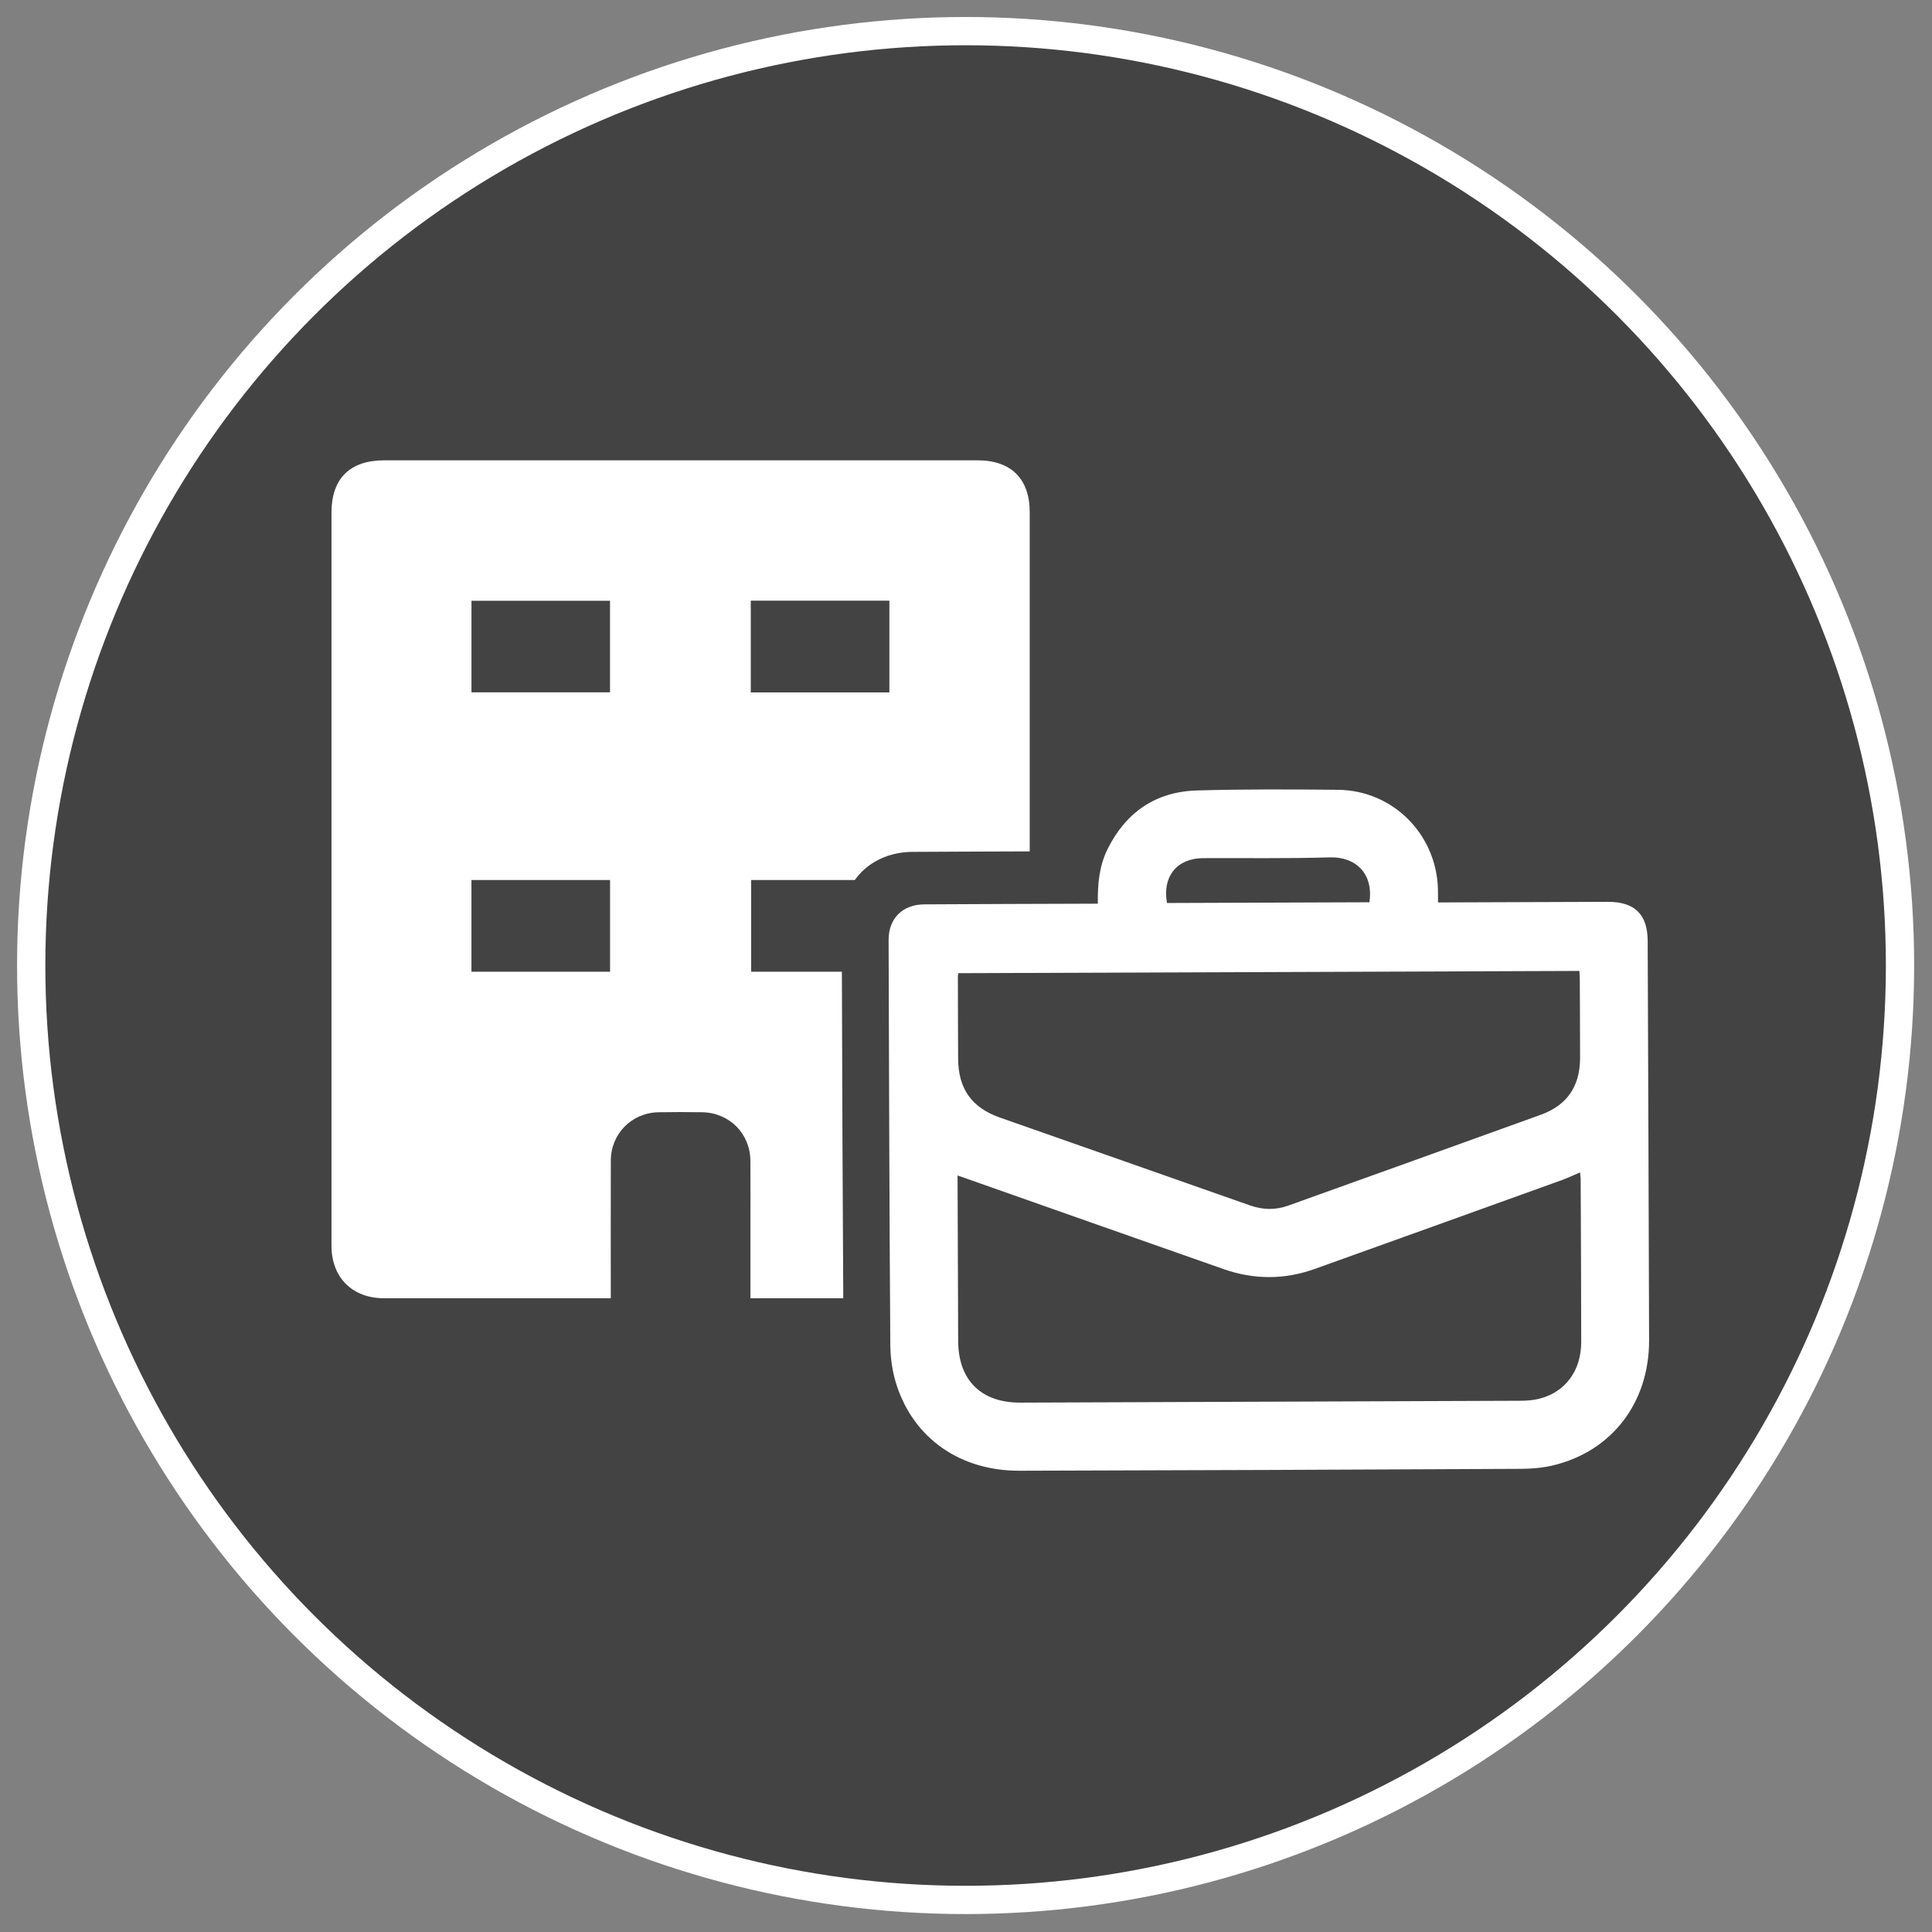 <?xml version="1.0" encoding="utf-8"?>
<!-- Generator: Adobe Illustrator 16.0.0, SVG Export Plug-In . SVG Version: 6.00 Build 0)  -->
<!DOCTYPE svg PUBLIC "-//W3C//DTD SVG 1.1//EN" "http://www.w3.org/Graphics/SVG/1.1/DTD/svg11.dtd">
<svg version="1.1" id="Layer_1" xmlns="http://www.w3.org/2000/svg" xmlns:xlink="http://www.w3.org/1999/xlink" x="0px" y="0px"
	 width="410px" height="410px" viewBox="0 0 410 410" enable-background="new 0 0 410 410" xml:space="preserve">
<rect x="0" y="0" width="410" height="410" fill="#808080" stroke="none"/>
<g>
	<circle fill="#434343" stroke="#FFFFFF" stroke-width="6" stroke-miterlimit="10" cx="204.917" cy="204.9" r="198.295"/>
	<g>
		<defs>
			<circle id="SVGID_1_" cx="204.918" cy="204.9" r="185"/>
		</defs>
		<clipPath id="SVGID_2_">
			<use xlink:href="#SVGID_1_"  overflow="visible"/>
		</clipPath>
		<path clip-path="url(#SVGID_2_)" fill="#FFFFFF" d="M178.665,207.107l-0.003-0.897c-6.39,0-12.788,0-19.253,0
			c0-6.446,0-12.87,0-19.455c7.285,0,14.583,0,21.985,0c0.437-0.611,0.922-1.188,1.456-1.721c2.717-2.716,6.537-4.226,10.758-4.252
			c8.257-0.051,16.646-0.077,24.761-0.104c0.052,0,0.103,0,0.153,0c0-23.996,0.002-47.993,0-71.989
			c0-7.075-3.95-11.001-11.049-11.001c-41.979-0.003-83.957-0.003-125.936,0c-7.286,0-11.191,3.866-11.192,11.089
			c-0.003,51.855-0.002,103.712,0,155.567c0,6.743,4.397,11.156,11.118,11.159c15.202,0.005,30.403,0.002,45.605,0.002
			c0.812,0,1.625,0,2.549,0c0-9.975-0.024-19.613,0.009-29.252c0.02-5.65,4.441-10.11,10.094-10.216
			c3.085-0.058,6.174-0.049,9.26-0.003c5.8,0.085,10.221,4.514,10.263,10.294c0.037,5.016,0.008,10.031,0.009,15.048
			c0,4.615,0,9.231,0,14.129c1.018,0,1.706,0,2.393,0c5.77,0,11.54-0.002,17.31-0.001
			C178.807,252.643,178.734,229.527,178.665,207.107z M100.055,127.49c9.774,0,19.507,0,29.401,0c0,6.391,0,12.819,0,19.437
			c-9.688,0-19.415,0-29.401,0C100.055,140.408,100.055,134.033,100.055,127.49z M129.465,206.213c-9.709,0-19.442,0-29.417,0
			c0-6.55,0-12.926,0-19.459c9.8,0,19.533,0,29.417,0C129.465,193.176,129.465,199.606,129.465,206.213z M159.325,127.477
			c9.804,0,19.537,0,29.416,0c0,6.436,0,12.866,0,19.467c-9.724,0-19.456,0-29.416,0
			C159.325,140.379,159.325,134.004,159.325,127.477z"/>
		<path clip-path="url(#SVGID_2_)" fill="#FFFFFF" d="M232.983,191.773c-0.076-4.179,0.298-8.022,2.059-11.577
			c3.884-7.838,10.233-12.194,18.958-12.448c9.972-0.291,19.957-0.239,29.936-0.141c11.646,0.114,20.902,9.411,21.218,21.076
			c0.023,0.868,0.009,1.738,0.013,2.828c0.83-0.003,1.512-0.006,2.194-0.008c11.271-0.041,22.542-0.084,33.812-0.122
			c5.736-0.019,8.47,2.654,8.491,8.321c0.105,28.235,0.227,56.471,0.299,84.707c0.035,13.209-7.846,23.53-20.301,26.548
			c-2.201,0.533-4.529,0.742-6.801,0.753c-35.516,0.173-71.03,0.316-106.545,0.402c-12.443,0.03-22.277-6.756-25.994-18.031
			c-0.901-2.735-1.364-5.737-1.384-8.621c-0.201-28.646-0.273-57.293-0.364-85.939c-0.015-4.614,2.939-7.575,7.614-7.604
			c11.563-0.072,23.128-0.095,34.692-0.137C231.515,191.779,232.147,191.776,232.983,191.773z M335.172,206.047
			c-44.027,0.159-87.923,0.318-131.806,0.478c-0.049,0.383-0.091,0.556-0.09,0.729c0.014,5.812,0.019,11.625,0.055,17.437
			c0.04,6.368,2.873,10.367,8.875,12.478c17.69,6.221,35.394,12.41,53.079,18.643c2.722,0.959,5.404,1.005,8.095,0.039
			c17.87-6.416,35.744-12.823,53.599-19.283c5.617-2.032,8.343-6.081,8.338-12.107c-0.004-5.577-0.034-11.154-0.061-16.732
			C335.254,207.156,335.199,206.587,335.172,206.047z M203.21,249.448c0.002,0.537,0.004,1.104,0.006,1.67
			c0.041,11.156,0.078,22.312,0.122,33.468c0.033,8.289,4.858,13.1,13.18,13.072c35.346-0.117,70.693-0.248,106.04-0.396
			c1.34-0.006,2.719-0.086,4.013-0.405c5.59-1.376,8.988-5.938,8.988-12.103c-0.001-11.509-0.07-23.017-0.118-34.525
			c-0.001-0.436-0.085-0.87-0.143-1.427c-1.378,0.588-2.587,1.176-3.843,1.629c-17.479,6.3-34.957,12.596-52.449,18.858
			c-6.42,2.299-12.881,2.297-19.32,0.042c-9.293-3.254-18.578-6.528-27.865-9.799C222.325,256.189,212.833,252.841,203.21,249.448z
			 M290.609,191.474c0.92-6.146-2.992-9.694-8.396-9.528c-8.971,0.274-17.955,0.123-26.933,0.166
			c-5.513,0.027-8.657,3.92-7.626,9.518C261.93,191.577,276.222,191.525,290.609,191.474z"/>
	</g>
</g>
</svg>
